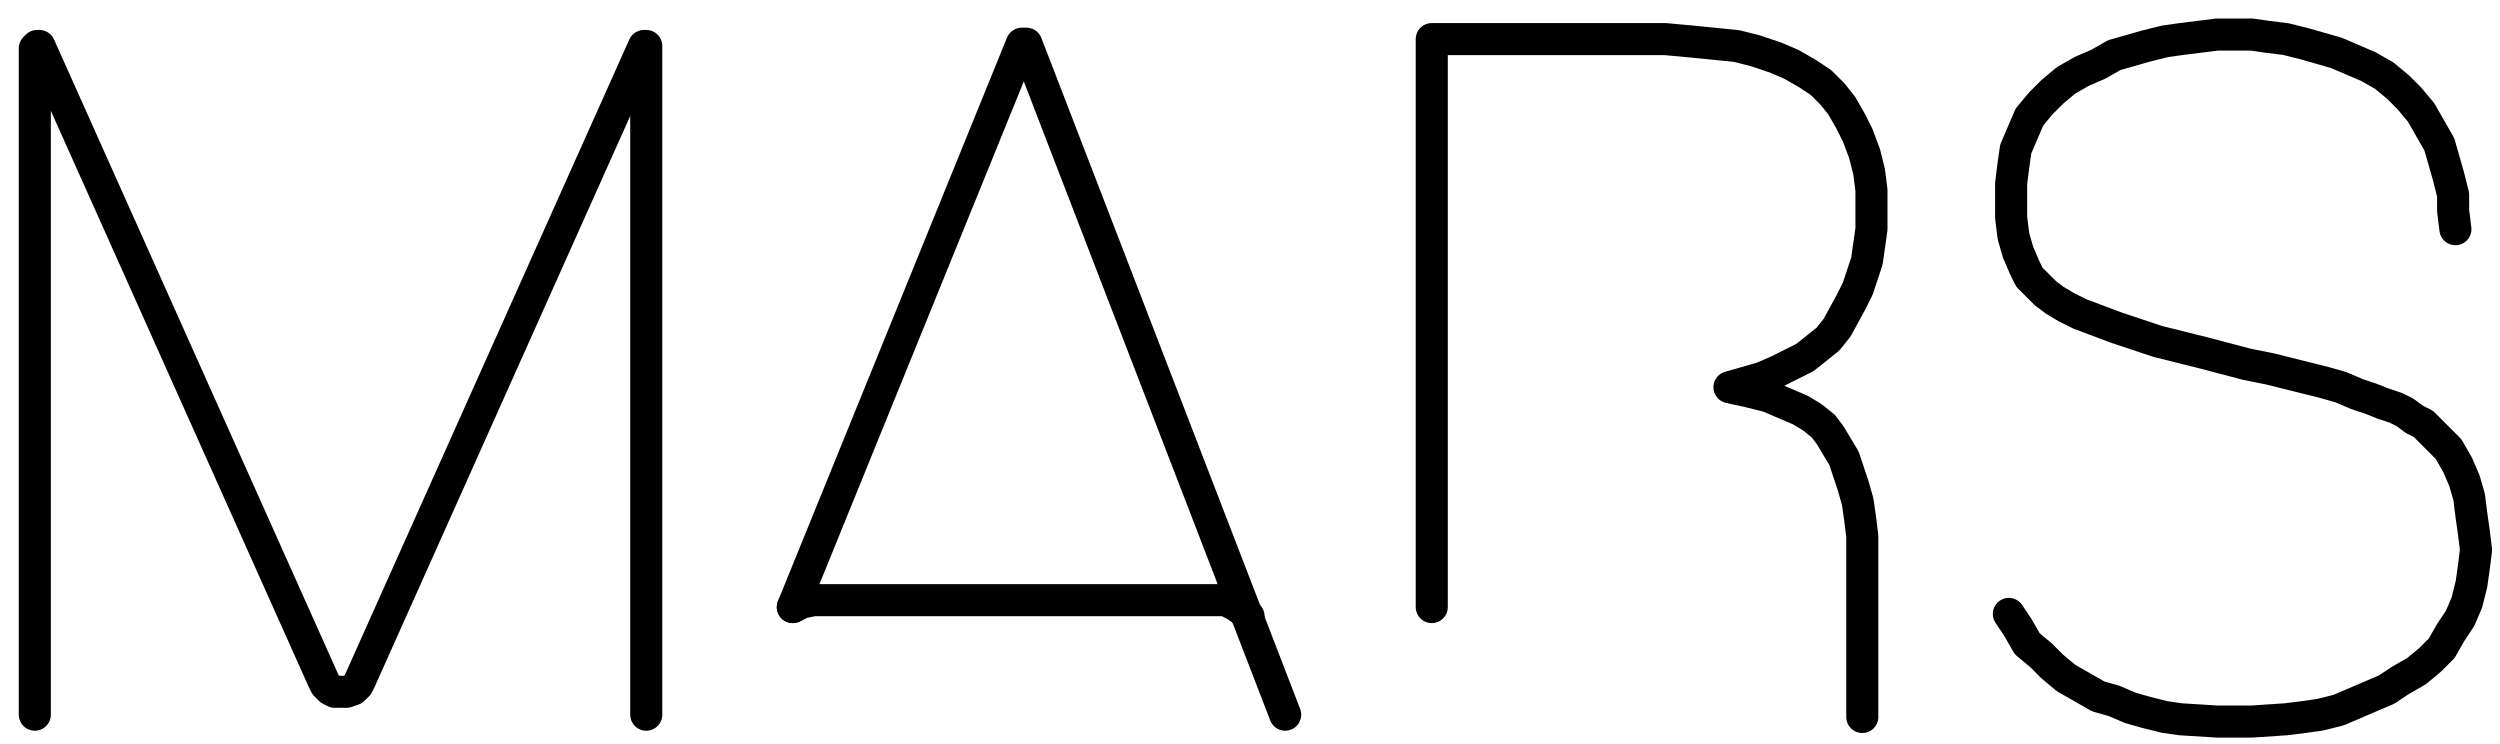 <svg xmlns="http://www.w3.org/2000/svg" width="131" height="39" viewBox="0 0 131 39" fill="none"><path d="M75.024 31.81V2.05H87.264L88.584 2.17L89.784 2.29L90.984 2.41L91.944 2.65L93.024 3.01L93.864 3.37L94.704 3.85L95.424 4.33L96.024 4.93L96.504 5.53L96.984 6.37L97.344 7.09L97.704 8.05L97.944 9.01L98.064 9.97V12.01L97.944 12.85L97.824 13.69L97.584 14.41L97.344 15.13L96.984 15.85L96.264 17.17L95.784 17.77L95.184 18.25L94.584 18.73L93.864 19.09L93.144 19.45L92.304 19.81L91.464 20.05L90.624 20.29L91.704 20.53L92.664 20.77L93.504 21.13L94.344 21.49L94.944 21.85L95.544 22.33L95.904 22.81L96.264 23.41L96.624 24.01L96.864 24.73L97.104 25.45L97.344 26.29L97.464 27.13L97.584 28.09V37.57" stroke="black" stroke-width="1.68" stroke-miterlimit="10" stroke-linecap="round" stroke-linejoin="round"></path><path d="M67.344 37.45L53.784 2.29H53.544L41.544 31.81" stroke="black" stroke-width="1.68" stroke-miterlimit="10" stroke-linecap="round" stroke-linejoin="round"></path><path d="M41.544 31.81L42.024 31.57L42.624 31.45H64.224L64.704 31.69L65.064 31.93L65.424 32.29" stroke="black" stroke-width="1.68" stroke-miterlimit="10" stroke-linecap="round" stroke-linejoin="round"></path><path d="M1.824 37.45V2.53L1.944 2.41H2.064L16.944 35.65L17.064 35.89L17.304 36.13L17.544 36.25H18.144L18.504 36.13L18.744 35.89L18.864 35.65L33.744 2.41H33.864V37.45" stroke="black" stroke-width="1.68" stroke-miterlimit="10" stroke-linecap="round" stroke-linejoin="round"></path><path d="M128.664 12.01L128.544 11.05V10.21L128.304 9.25L128.064 8.41L127.824 7.57L127.344 6.73L126.864 5.89L126.264 5.17L125.664 4.57L124.944 3.97L124.104 3.49L123.264 3.13L122.424 2.77L121.584 2.53L120.744 2.29L119.784 2.05L118.824 1.93L117.984 1.81H116.184L115.224 1.93L114.264 2.05L113.424 2.17L112.464 2.41L111.624 2.65L110.784 2.89L109.944 3.37L109.104 3.73L108.264 4.21L107.544 4.81L106.944 5.41L106.344 6.13L105.984 6.97L105.624 7.81L105.504 8.65L105.384 9.61V11.41L105.504 12.37L105.744 13.21L106.104 14.05L106.344 14.53L106.704 14.89L107.184 15.37L107.664 15.73L108.264 16.09L108.984 16.45L109.944 16.81L110.904 17.17L111.984 17.53L113.064 17.89L115.464 18.49L117.744 19.09L118.944 19.33L119.904 19.57L120.864 19.81L121.824 20.05L122.664 20.29L123.504 20.65L124.224 20.89L124.824 21.13L125.544 21.37L126.024 21.61L126.504 21.97L126.984 22.21L127.704 22.93L128.304 23.53L128.784 24.37L129.144 25.21L129.384 26.05L129.504 27.01L129.624 27.85L129.744 28.81L129.624 29.77L129.504 30.61L129.264 31.57L128.904 32.41L128.424 33.13L127.944 33.97L127.344 34.57L126.624 35.17L125.784 35.65L125.064 36.13L124.224 36.49L123.384 36.85L122.544 37.21L121.584 37.45L120.744 37.57L119.784 37.69L117.984 37.81H116.184L114.264 37.69L113.424 37.57L112.464 37.33L111.624 37.09L110.784 36.73L109.944 36.49L109.104 36.01L108.264 35.53L107.544 34.93L106.944 34.33L106.224 33.73L105.744 32.89L105.264 32.17" stroke="black" stroke-width="1.68" stroke-miterlimit="10" stroke-linecap="round" stroke-linejoin="round"></path></svg>